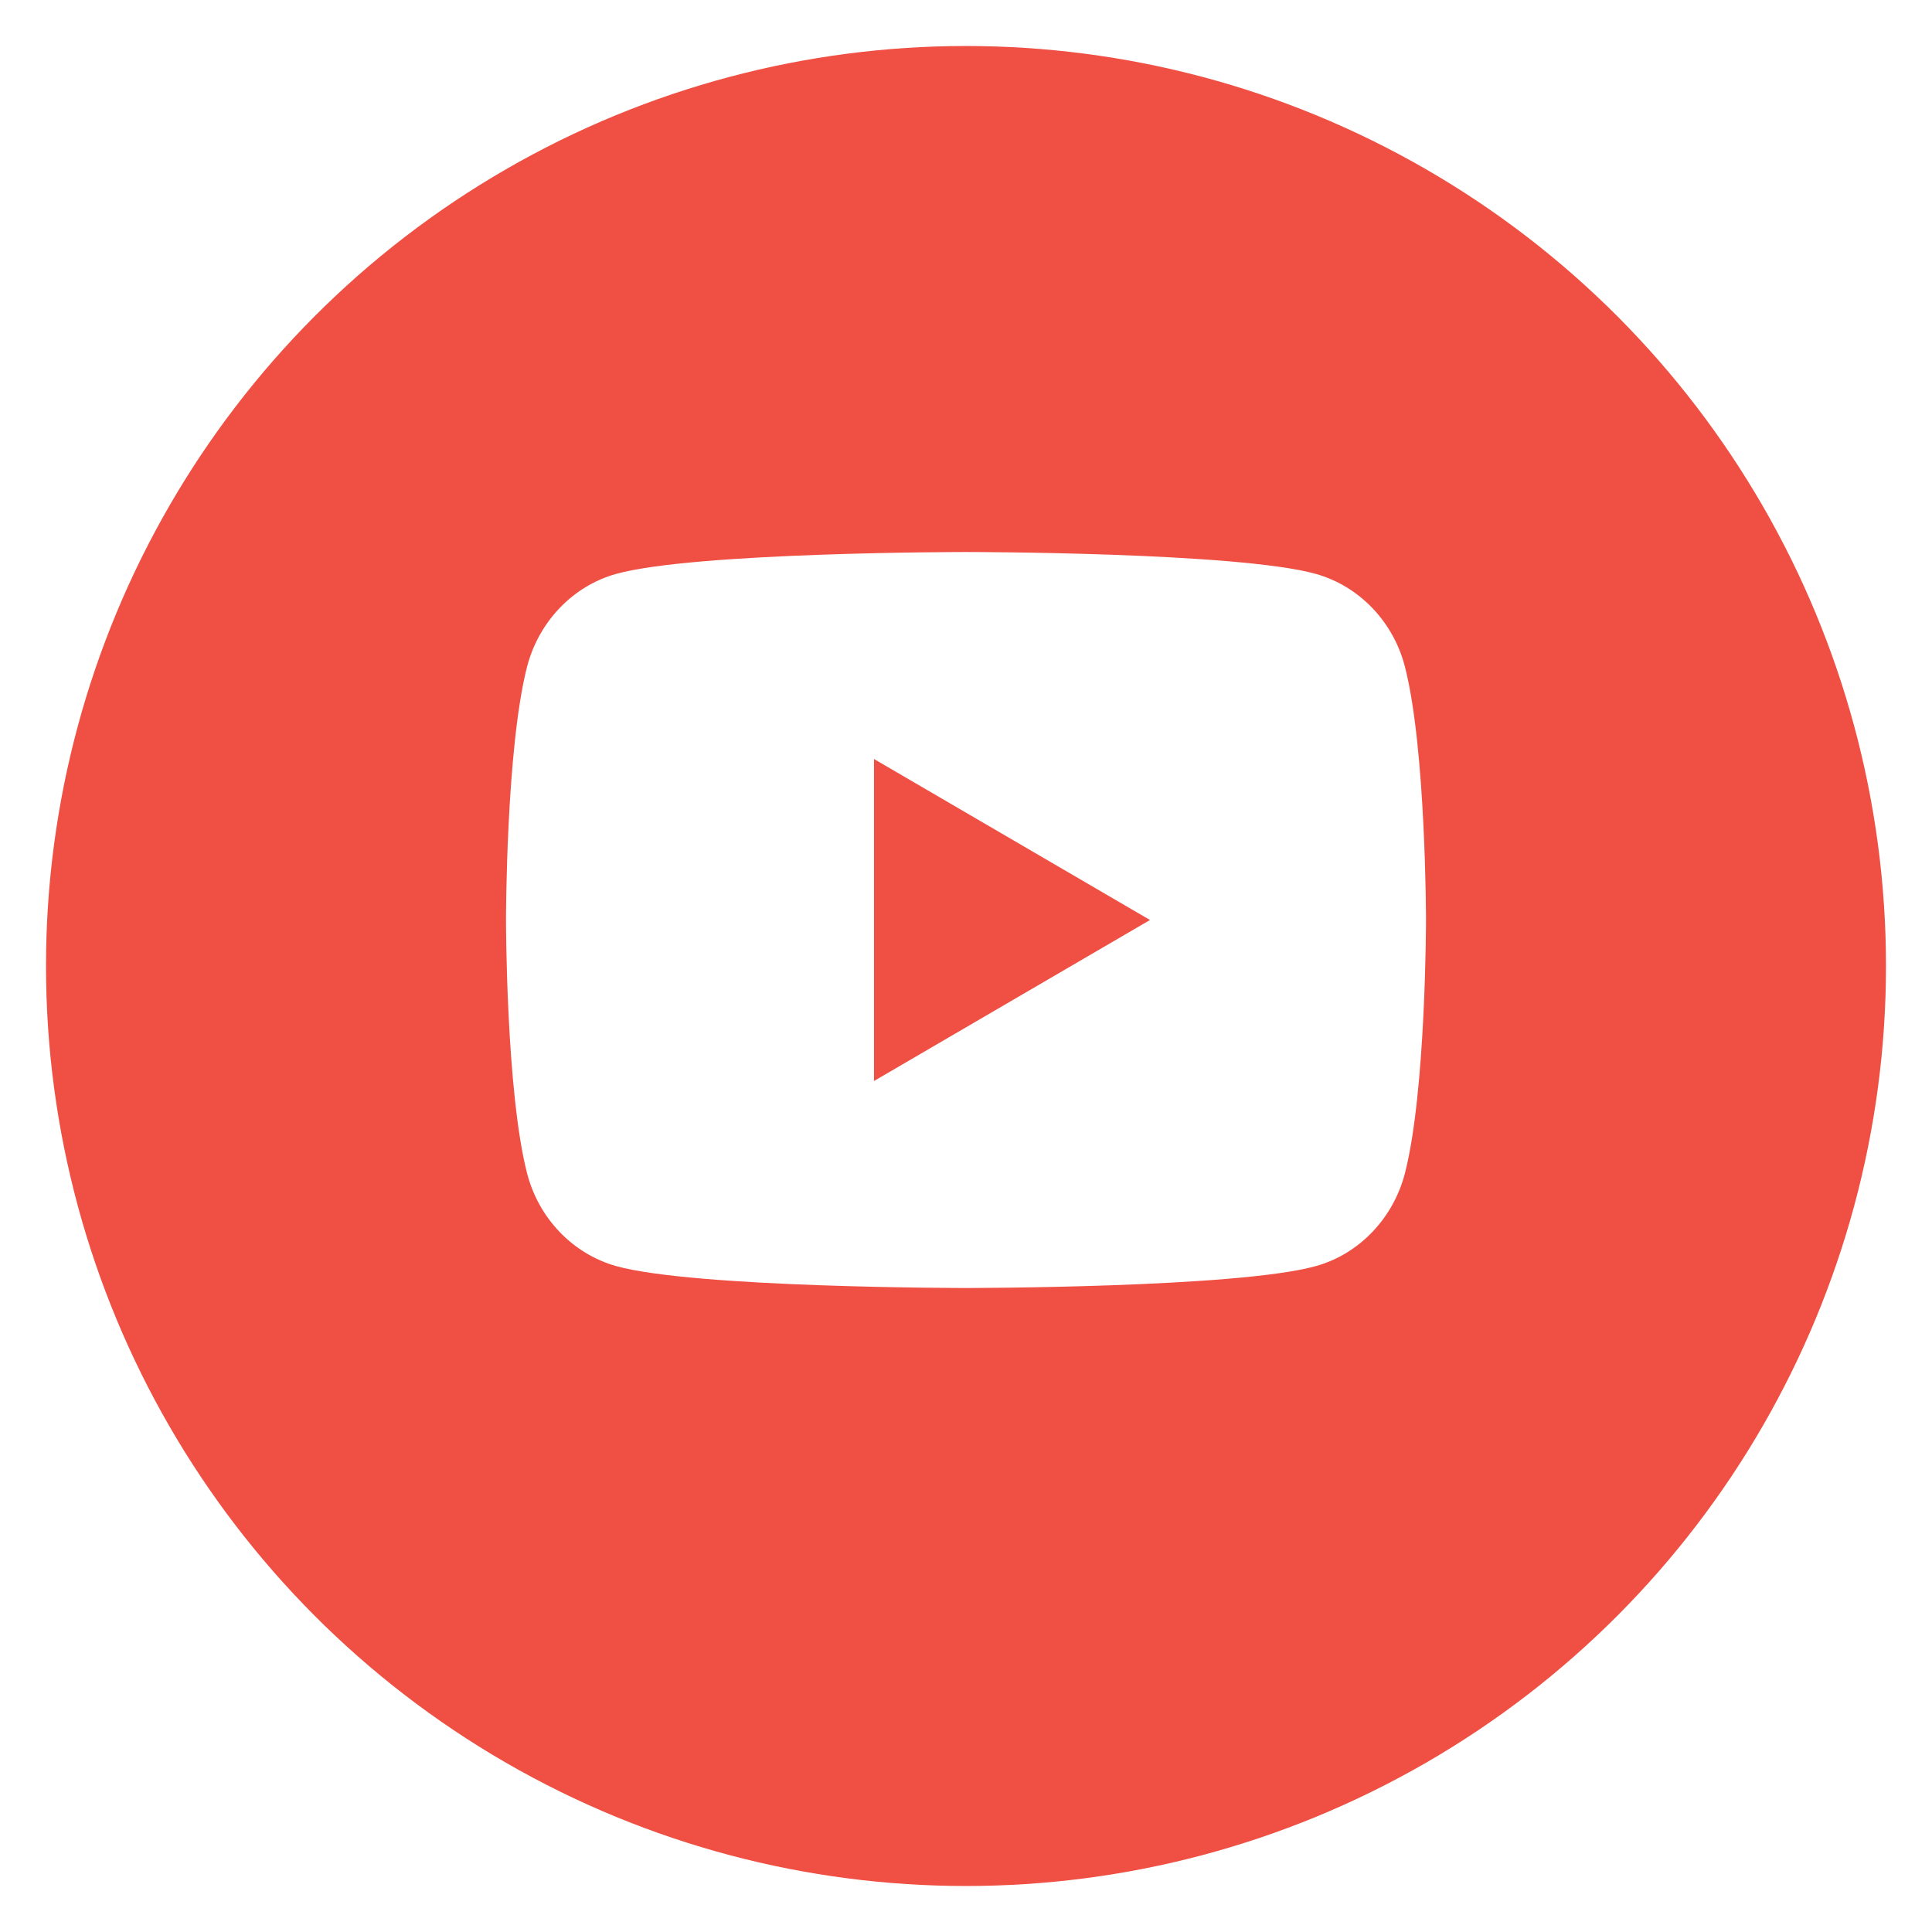 <svg width="42" height="42" viewBox="0 0 42 42" fill="none" xmlns="http://www.w3.org/2000/svg">
<g filter="url(#filter0_d_3_644)">
<circle cx="21" cy="20" r="20" fill="#EF5043"/>
</g>
<g clip-path="url(#clip0_3_644)">
<path d="M30.543 14.498C31 16.28 31 20 31 20C31 20 31 23.72 30.543 25.502C30.289 26.487 29.546 27.262 28.605 27.524C26.896 28 21 28 21 28C21 28 15.107 28 13.395 27.524C12.45 27.258 11.708 26.484 11.457 25.502C11 23.72 11 20 11 20C11 20 11 16.28 11.457 14.498C11.711 13.513 12.454 12.738 13.395 12.476C15.107 12 21 12 21 12C21 12 26.896 12 28.605 12.476C29.55 12.742 30.292 13.516 30.543 14.498ZM19 23.5L25 20L19 16.5V23.5Z" fill="white"/>
</g>
<defs>
<filter id="filter0_d_3_644" x="0" y="0" width="42" height="42" filterUnits="userSpaceOnUse" color-interpolation-filters="sRGB">
<feFlood flood-opacity="0" result="BackgroundImageFix"/>
<feColorMatrix in="SourceAlpha" type="matrix" values="0 0 0 0 0 0 0 0 0 0 0 0 0 0 0 0 0 0 127 0" result="hardAlpha"/>
<feOffset dy="1"/>
<feGaussianBlur stdDeviation="0.5"/>
<feColorMatrix type="matrix" values="0 0 0 0 0 0 0 0 0 0 0 0 0 0 0 0 0 0 0.1 0"/>
<feBlend mode="normal" in2="BackgroundImageFix" result="effect1_dropShadow_3_644"/>
<feBlend mode="normal" in="SourceGraphic" in2="effect1_dropShadow_3_644" result="shape"/>
</filter>
<clipPath id="clip0_3_644">
<rect width="24" height="24" fill="white" transform="translate(9 8)"/>
</clipPath>
</defs>
</svg>
